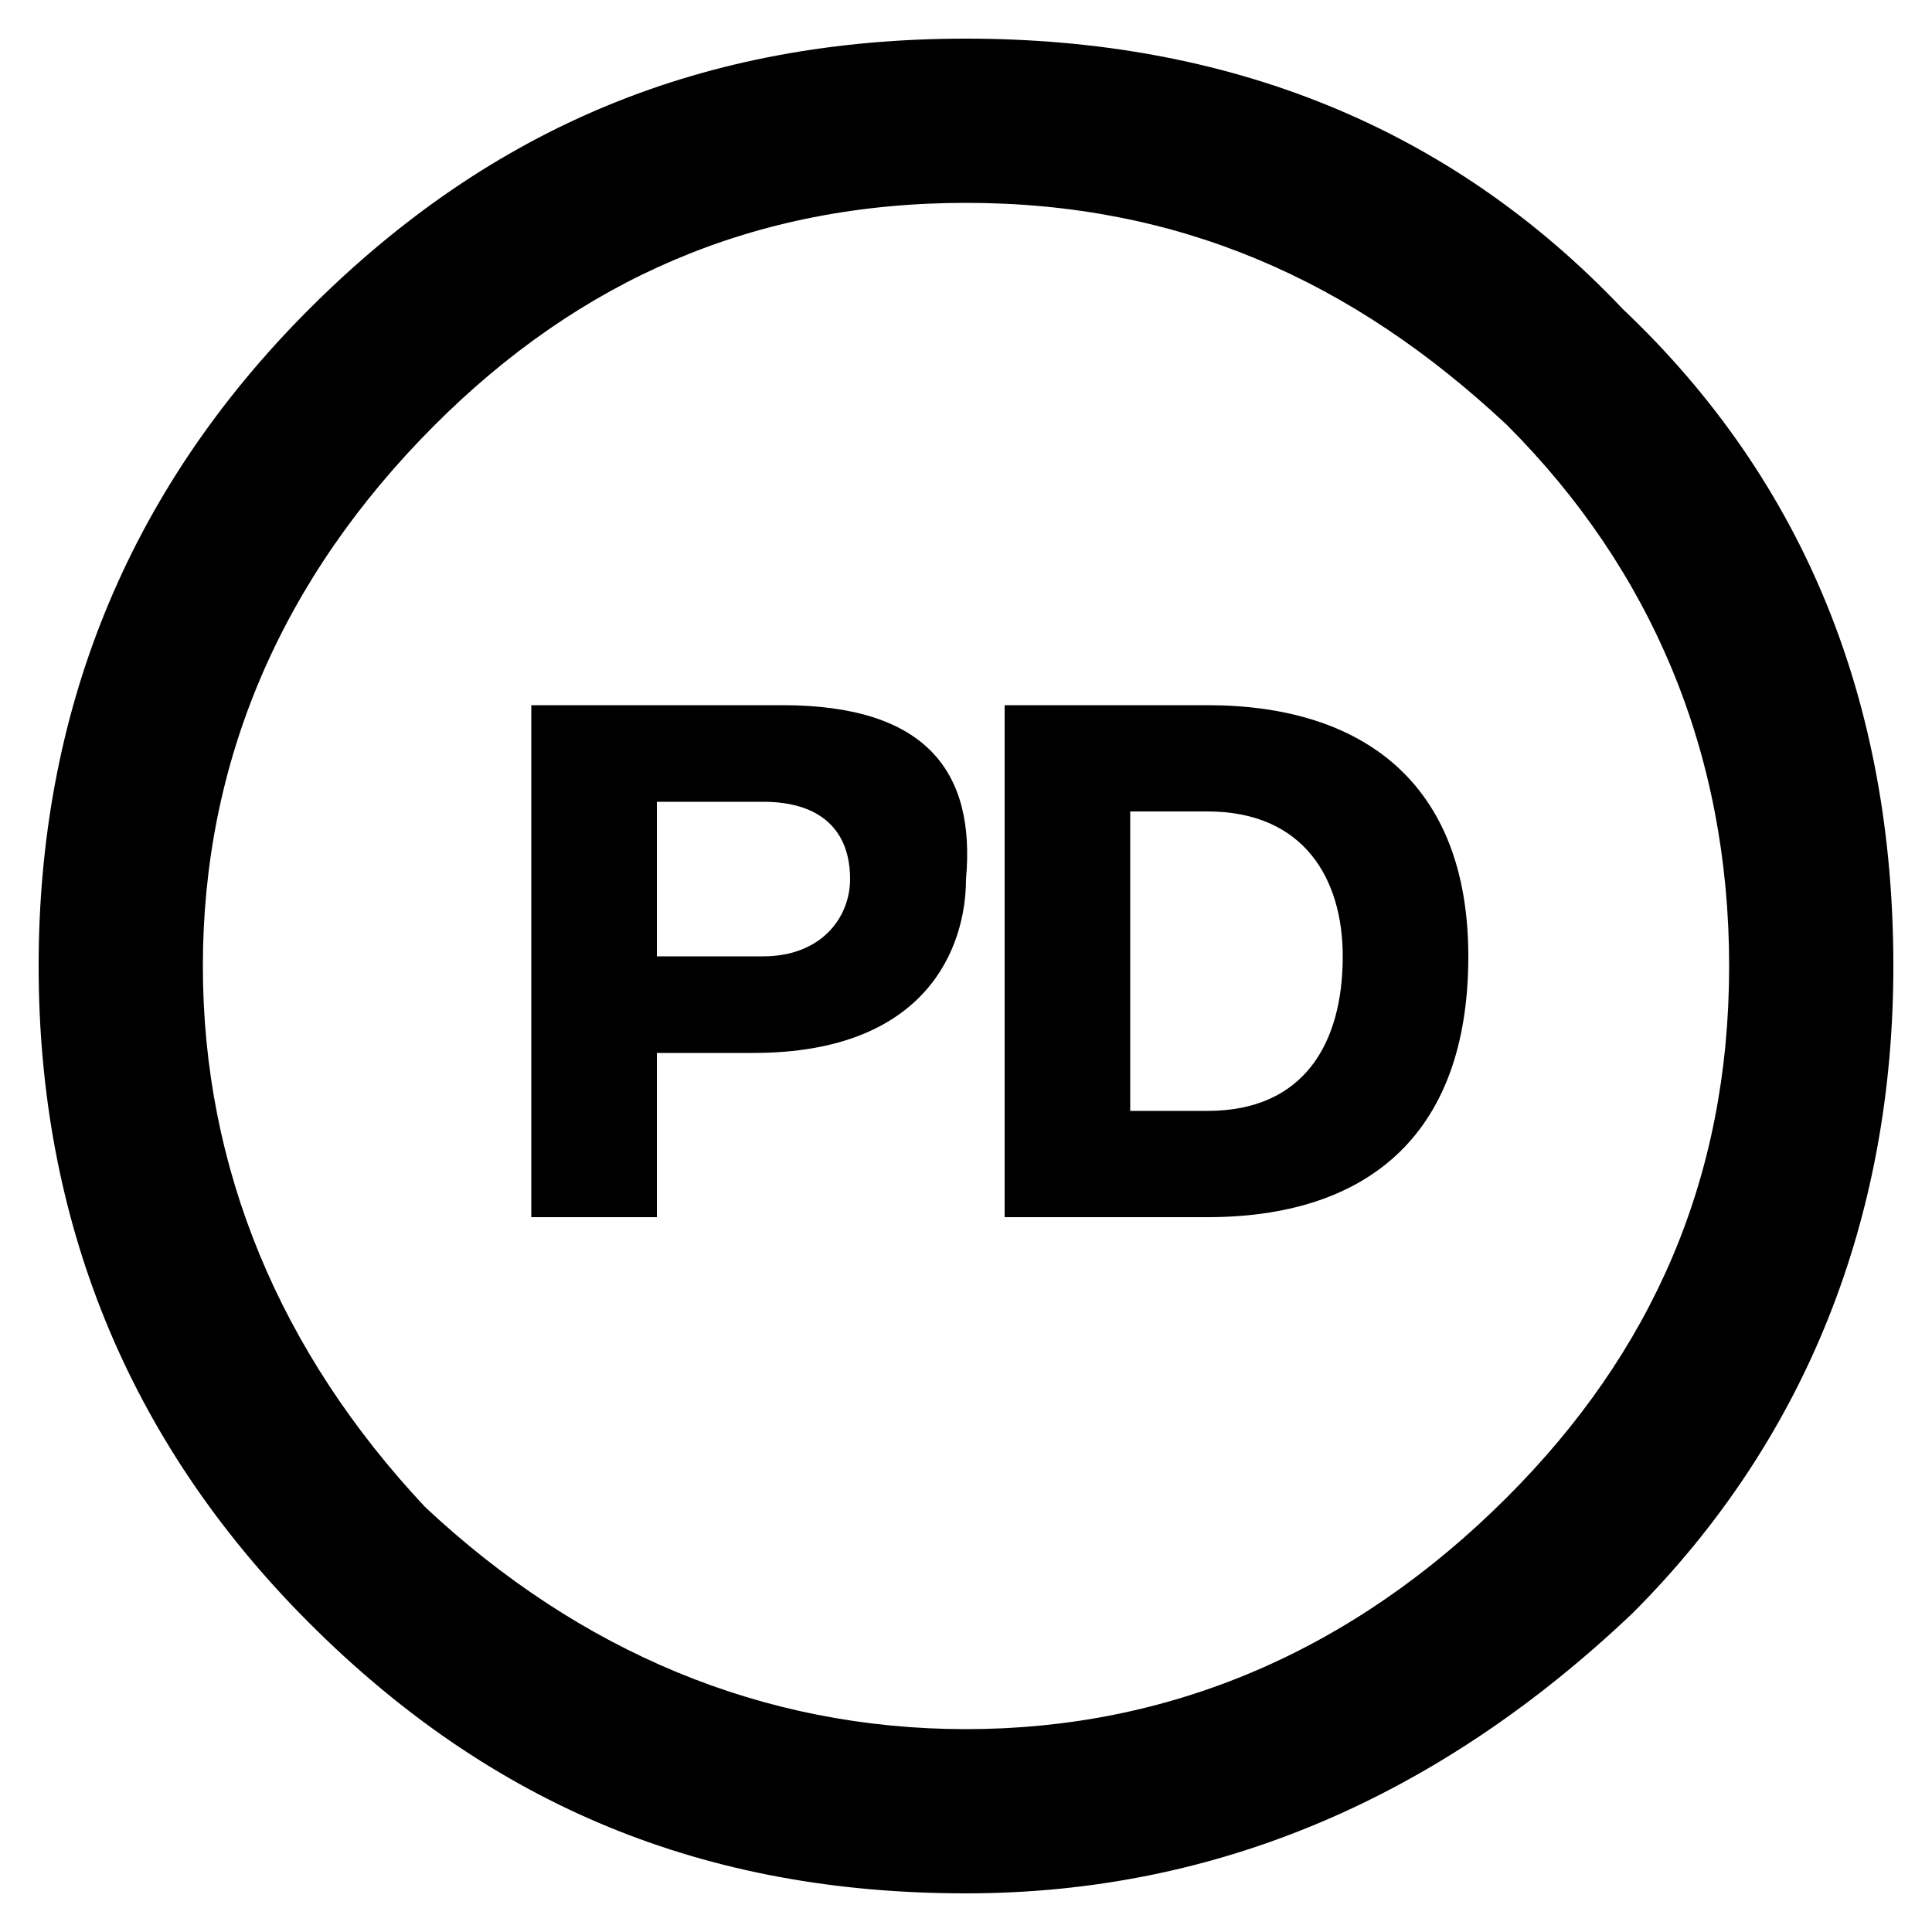 <?xml version="1.0" encoding="utf-8"?>
<svg fill="#000000" width="800px" height="800px" viewBox="0 0 20 20" xmlns="http://www.w3.org/2000/svg"><path d="M16.8 3.2C15 1.3 12.7.4 10 .4s-4.9.9-6.8 2.8C1.3 5.1.4 7.4.4 10c0 2.6.9 4.9 2.8 6.8 1.9 1.9 4.1 2.8 6.8 2.8 2.6 0 4.9-1 6.9-2.9 1.8-1.8 2.7-4.1 2.7-6.7 0-2.7-.9-5-2.8-6.8zm-1.2 12.3c-1.6 1.6-3.5 2.4-5.6 2.4-2.1 0-4-.8-5.6-2.3C2.9 14 2.1 12.1 2.1 10c0-2.1.8-4 2.4-5.6C6 2.9 7.8 2.1 10 2.1s4 .8 5.6 2.3c1.5 1.5 2.3 3.4 2.3 5.6 0 2.2-.8 4-2.3 5.5zM8.1 7.3H5.5v5.3h1.3v-1.7h1c1.8 0 2.2-1.1 2.2-1.8.1-1.1-.4-1.8-1.9-1.8zm-.2 2.6H6.8V8.3h1.1c.6 0 .9.3.9.8 0 .4-.3.8-.9.8zm4.6-2.6h-2.1v5.3h2.1c1.6 0 2.7-.8 2.7-2.7 0-1.8-1.1-2.6-2.7-2.6zm0 4.2h-.8V8.4h.8c1 0 1.4.7 1.4 1.5 0 .9-.4 1.6-1.4 1.6z"/></svg>